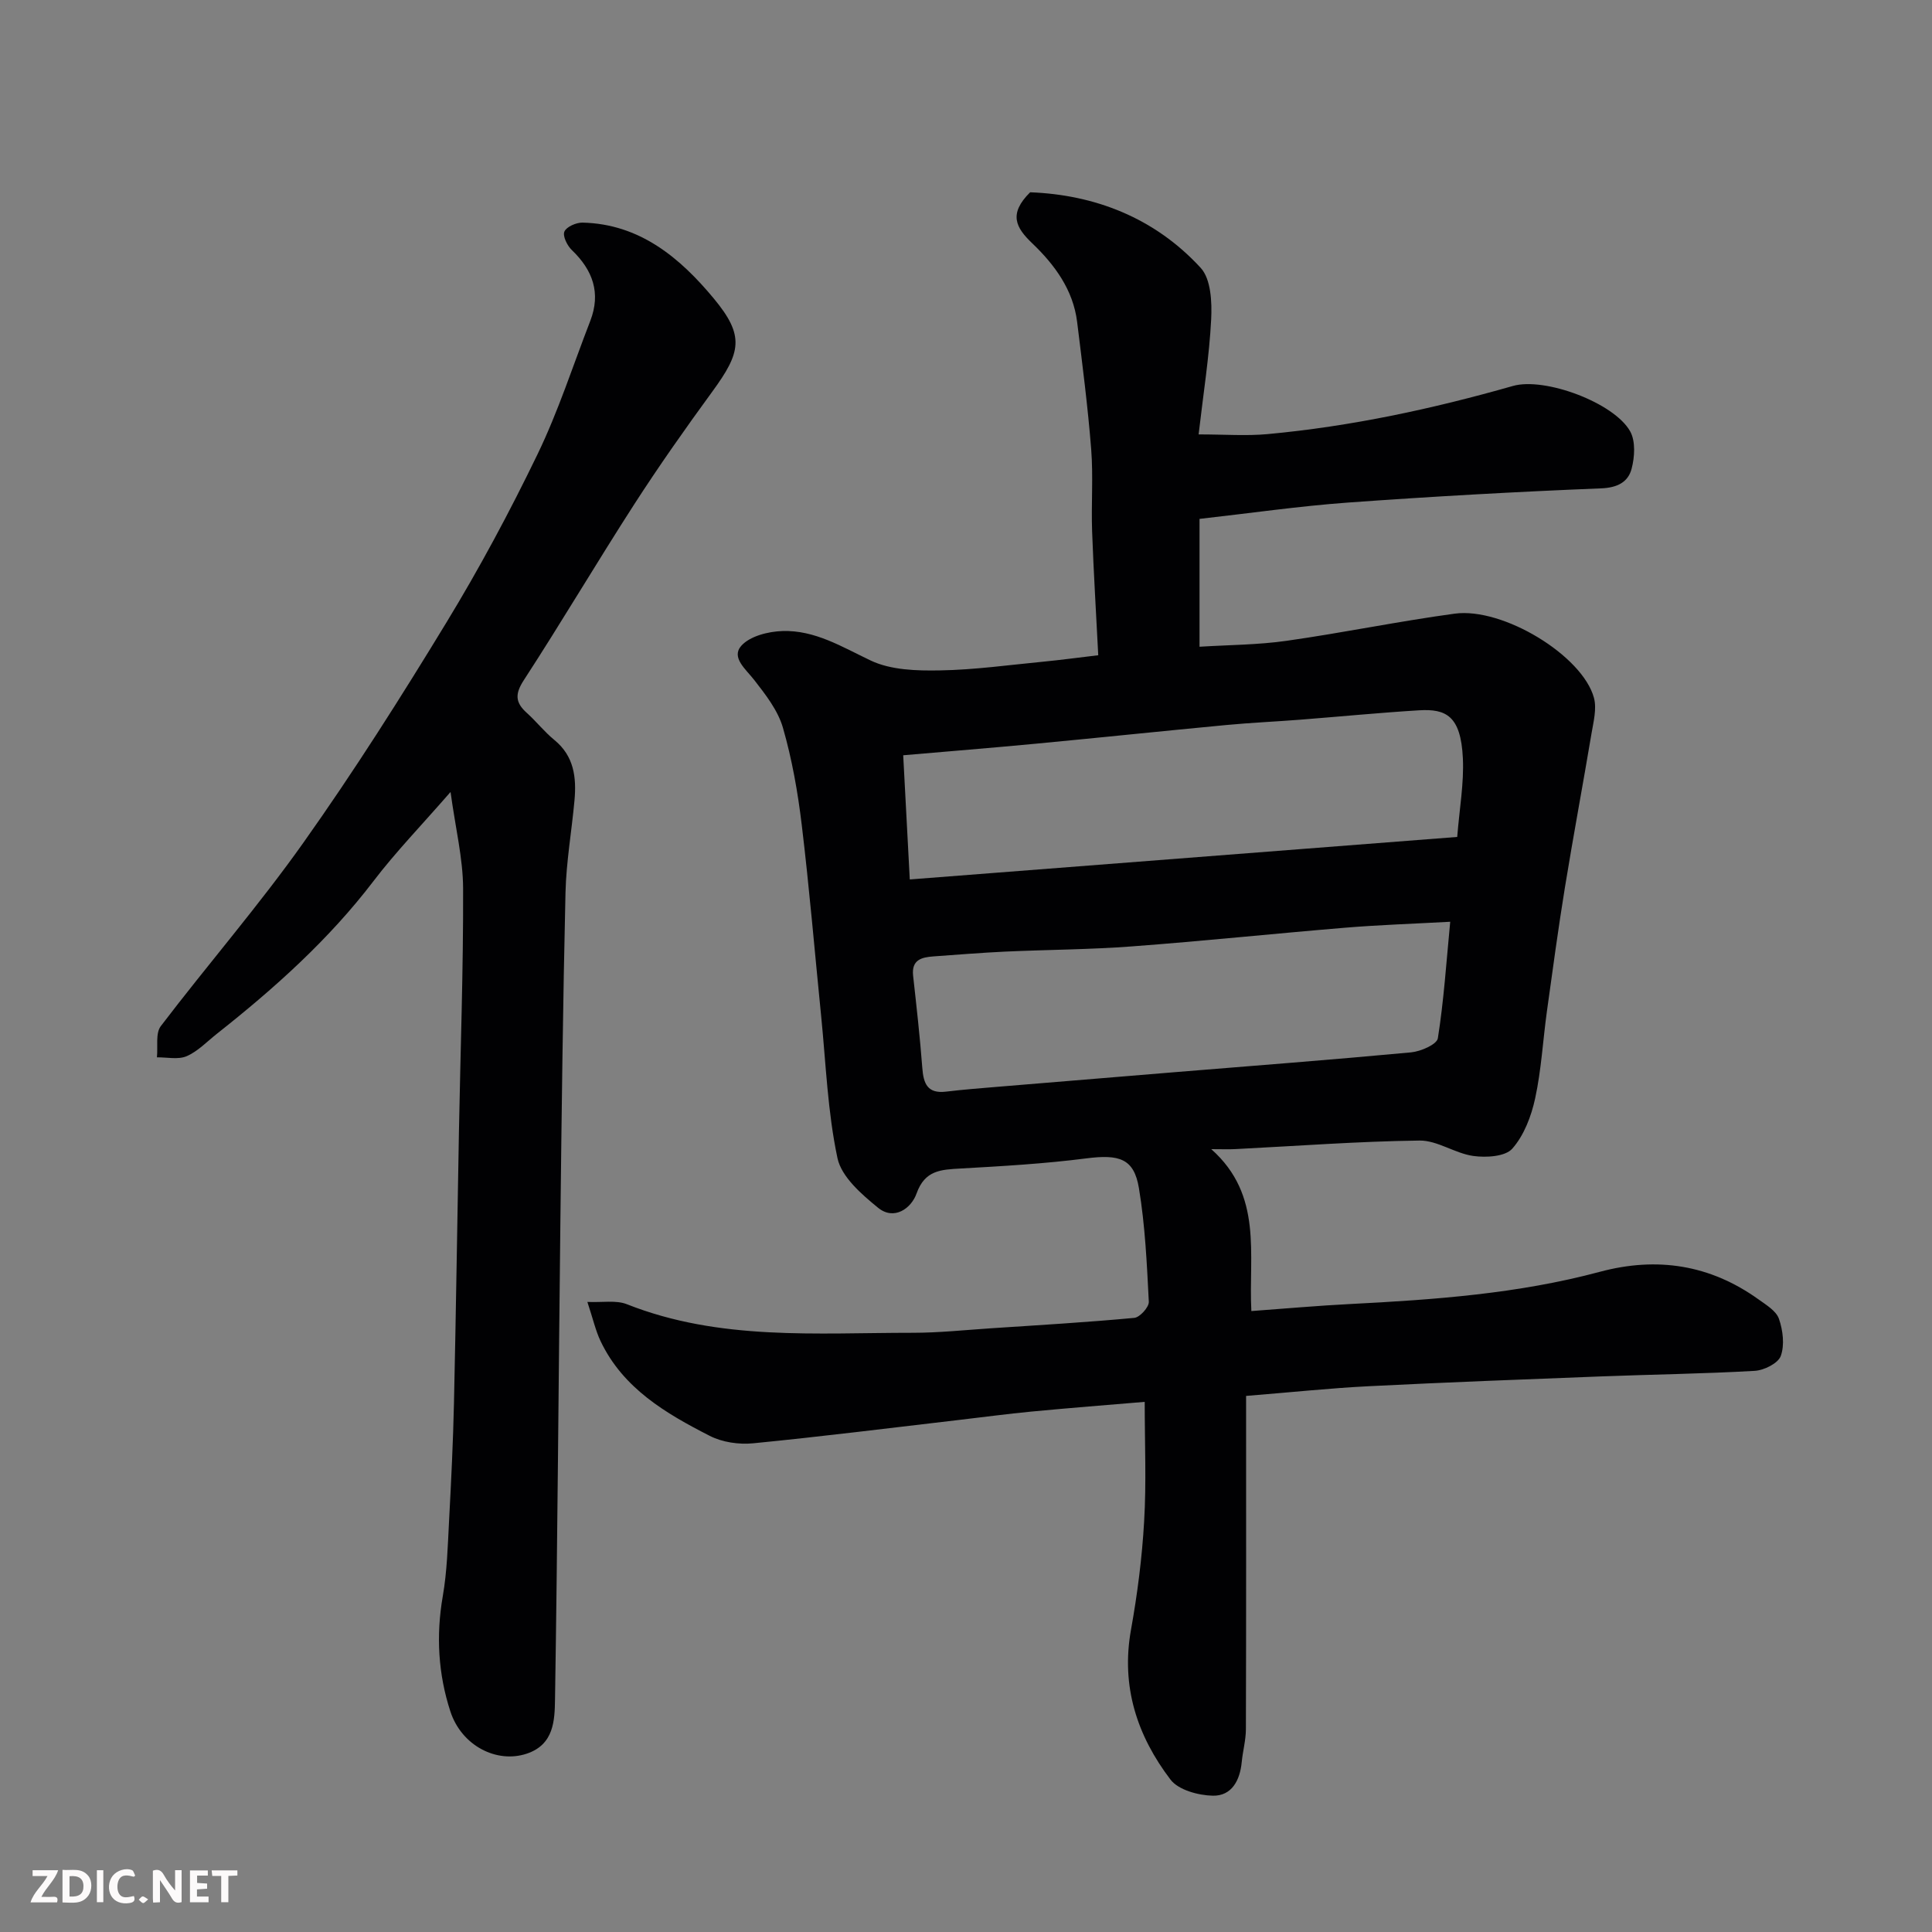 <svg enable-background="new 0 0 400 400" viewBox="0 0 400 400" xmlns="http://www.w3.org/2000/svg"><rect x="0" y="0" width="400" height="400" fill="#808080" stroke="none"/><path d="m237 290.24c-7.49.63-15.47 1.25-23.44 2.01-5.06.48-10.09 1.17-15.14 1.75-14.16 1.65-28.31 3.43-42.49 4.82-2.95.29-6.39-.21-9-1.55-9.09-4.64-17.93-9.82-22.59-19.61-1.03-2.17-1.56-4.58-2.73-8.11 3.14.14 5.95-.41 8.19.48 19.19 7.6 39.27 5.9 59.17 5.91 5.43 0 10.87-.58 16.3-.94 9.87-.65 19.74-1.23 29.58-2.15 1.14-.11 3.05-2.22 3-3.33-.4-7.87-.76-15.79-2.05-23.54-1.02-6.14-4.08-7.02-10.89-6.15-8.64 1.11-17.37 1.61-26.07 2.1-4.02.23-7.36.33-9.08 5.18-1.1 3.09-4.66 5.65-7.97 2.94-3.41-2.78-7.57-6.38-8.4-10.27-2.04-9.58-2.39-19.52-3.37-29.32-1.33-13.23-2.44-26.49-4.03-39.69-.81-6.77-2.01-13.56-3.89-20.09-1.03-3.59-3.59-6.87-5.95-9.9-1.75-2.25-4.82-4.65-2.68-7.07 1.78-2.01 5.58-2.97 8.53-3.06 6.72-.22 12.34 3.29 18.28 6.11 4.18 1.98 9.53 2.13 14.33 2.04 7.21-.12 14.41-1.14 21.61-1.83 3.42-.33 6.82-.8 11.16-1.31-.43-8.56-.96-17.1-1.27-25.64-.2-5.66.25-11.36-.19-16.99-.69-8.81-1.83-17.59-2.91-26.36-.82-6.68-4.67-11.87-9.29-16.29-3.41-3.25-4.97-6.08-.44-10.57 13.24.5 25.7 5.18 35.32 15.66 2.12 2.31 2.34 7.08 2.16 10.65-.39 7.68-1.62 15.32-2.6 23.82 5.42 0 9.87.34 14.25-.06 17.27-1.59 34.15-5.22 50.82-9.97 6.59-1.88 20.97 3.47 24.28 9.4 1.14 2.05.94 5.33.29 7.77-.73 2.73-2.93 3.9-6.32 4.03-17.48.7-34.95 1.68-52.4 2.94-10.14.74-20.23 2.2-30.73 3.38v26.47c6.03-.38 12.1-.38 18.04-1.23 11.63-1.65 23.16-4.04 34.79-5.62 10.02-1.35 26.47 8.71 28.83 17.43.61 2.26-.1 4.96-.51 7.41-1.78 10.6-3.76 21.17-5.49 31.78-1.39 8.55-2.55 17.14-3.74 25.72-.83 6-1.15 12.1-2.43 18-.8 3.7-2.3 7.67-4.74 10.43-1.46 1.65-5.41 1.88-8.07 1.51-3.8-.53-7.45-3.24-11.13-3.19-12.72.16-25.43 1.13-38.15 1.77-1.33.07-2.66.01-4.97.01 10.77 9.56 7.69 21.82 8.3 33.52 6.95-.5 13.74-1.12 20.54-1.46 17.37-.89 34.7-2.13 51.59-6.66 11.86-3.18 22.83-1.49 32.85 5.69 1.6 1.15 3.68 2.39 4.25 4.03.83 2.39 1.2 5.44.38 7.7-.55 1.52-3.46 2.97-5.4 3.08-10.58.61-21.19.74-31.78 1.15-16.04.62-32.07 1.22-48.1 2.03-8.01.4-15.99 1.25-25.42 2.01 0 23.24.03 46.13-.04 69.02-.01 2.26-.64 4.5-.86 6.76-.36 3.81-2.07 7.07-6 6.99-3.01-.07-7.11-1.18-8.75-3.33-6.91-9.07-10.29-19.31-8.18-31.03 1.33-7.4 2.29-14.92 2.72-22.42.48-8.02.12-16.13.12-24.76zm64.7-116.96c.47-5.89 1.42-11.13 1.17-16.32-.42-8.78-3.51-10.23-9.06-9.9-8.2.5-16.37 1.3-24.56 1.94-5.09.4-10.2.62-15.28 1.1-13.23 1.25-26.44 2.64-39.67 3.89-8.97.85-17.95 1.57-27.3 2.38.45 8.55.9 16.9 1.36 25.71 37.81-2.94 75.5-5.86 113.34-8.8zm-1.45 17.56c-7.92.43-14.83.66-21.72 1.23-14.73 1.22-29.43 2.77-44.17 3.87-8.73.66-17.51.68-26.27 1.08-4.93.23-9.86.64-14.79.99-2.48.18-4.61.68-4.25 4 .7 6.34 1.42 12.69 1.9 19.05.24 3.27 1.05 5.42 4.92 4.95 3.59-.43 7.19-.71 10.79-1.01 12.12-1.01 24.24-2 36.36-3 16.38-1.34 32.77-2.59 49.13-4.12 2-.19 5.33-1.64 5.54-2.91 1.23-7.72 1.74-15.56 2.56-24.13z" fill="#010103"/><path d="m93.28 163.97c-6.07 6.97-11.35 12.42-15.92 18.41-9.28 12.17-20.53 22.23-32.44 31.64-2.05 1.62-3.95 3.64-6.27 4.65-1.76.76-4.09.21-6.16.24.23-2.19-.33-4.97.8-6.46 9.72-12.76 20.27-24.92 29.53-37.99 10.46-14.75 20.17-30.07 29.57-45.52 6.87-11.28 13.14-22.98 18.89-34.87 4.3-8.89 7.35-18.39 10.93-27.63 2.23-5.78.53-10.5-3.81-14.66-.96-.92-1.94-2.89-1.55-3.83.41-.99 2.44-1.88 3.73-1.86 11.89.26 20.25 7.33 27.21 15.72 6.41 7.73 5.64 11.11-.31 19.26-5.58 7.64-11.03 15.38-16.16 23.33-7.77 12.05-15.06 24.41-22.87 36.42-1.88 2.89-1.76 4.64.62 6.78 1.98 1.78 3.64 3.92 5.7 5.6 4.09 3.34 4.6 7.77 4.17 12.52-.58 6.37-1.71 12.72-1.86 19.1-.53 22.75-.8 45.51-1.06 68.27-.38 32.92-.59 65.84-1.11 98.76-.07 4.37-.22 9.35-5.86 11.23-6.19 2.07-13.49-1.63-15.81-8.76-2.52-7.74-2.98-15.7-1.57-23.83.9-5.17 1.03-10.48 1.31-15.74.43-8.09.83-16.19 1.01-24.29.42-18.76.68-37.52 1.03-56.28.31-16.76.92-33.52.86-50.28-.03-6.2-1.57-12.38-2.6-19.93z" fill="#010103"/><g fill="#fcfafa"><path d="m37.59 393.81c-.92.31-1.52.05-2-.78-.7-1.2-1.52-2.34-2.47-3.78v4.59c-.55.03-.95.05-1.41.07-.03-.37-.06-.64-.06-.91 0-1.91 0-3.81 0-5.7 1.13-.41 1.77-.03 2.29.91.62 1.11 1.38 2.14 2.31 3.19v-4.2h1.35v6.61z"/><path d="m12.94 393.88v-6.75c1.9.19 3.93-.54 5.37 1.29.8 1.01.78 2.88.03 3.97-1.37 1.97-3.4 1.51-5.4 1.49m1.45-1.22c2.04.12 2.92-.58 2.89-2.21-.03-1.51-.98-2.19-2.89-2z"/><path d="m11.81 393.87h-5.49c.68-2.18 2.47-3.48 3.51-5.45h-3.08v-1.21h5.29c-.71 2.13-2.44 3.48-3.47 5.51.86 0 1.63.04 2.39-.01.79-.05 1.14.21.85 1.16"/><path d="m39.33 393.86v-6.61h3.7v1.07h-2.22v1.52c.68.04 1.34.09 2.07.13v1.07c-.72.05-1.38.09-2.1.14v1.48h2.4v1.19h-3.84z"/><path d="m27.71 388.56c-1.15-.3-2.46-.61-3.1.64-.37.73-.41 1.93-.06 2.67.63 1.35 1.99.93 3.17.68.35.94-.01 1.32-.93 1.46-1.62.25-3.05-.27-3.76-1.48-.73-1.24-.6-3.03.31-4.17.88-1.11 2.71-1.7 4-1.16.32.13.44.74.65 1.12-.1.08-.19.16-.28.24"/><path d="m49.15 387.24v1.07c-.59.02-1.17.05-1.87.08v5.44h-1.48v-5.44h-1.85c-.05-.4-.08-.73-.13-1.15z"/><path d="m20.06 387.21h1.33v6.62h-1.33z"/><path d="m30.68 393.25c-.49.38-.8.79-1.05.76-.32-.05-.6-.45-.9-.7.26-.24.51-.64.8-.67.29-.04.62.3 1.15.61"/></g></svg>